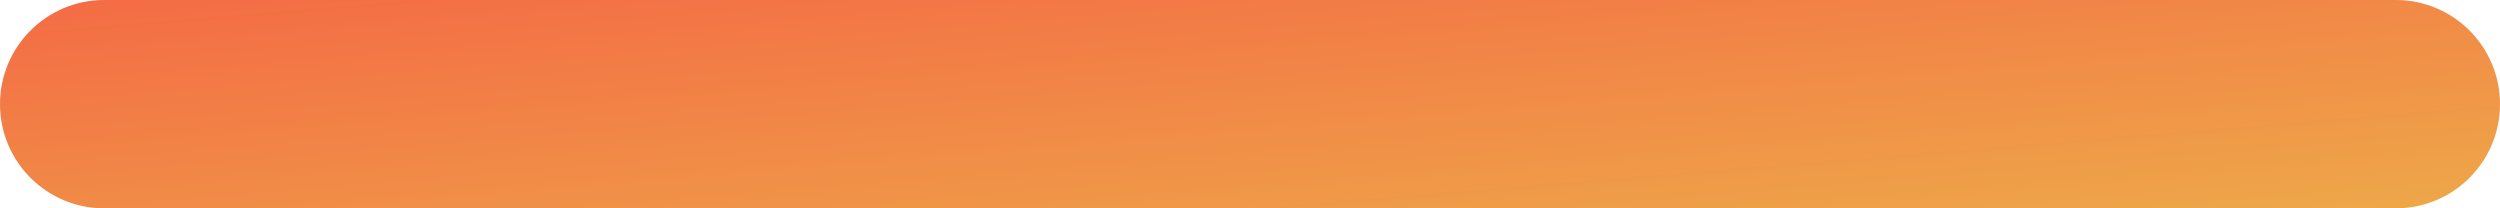 <?xml version="1.0" encoding="UTF-8"?> <svg xmlns="http://www.w3.org/2000/svg" width="60" height="5" viewBox="0 0 60 5" fill="none"> <path d="M0 2.5C0 1.119 1.119 0 2.5 0H57.5C58.881 0 60 1.119 60 2.5V2.5C60 3.881 58.881 5 57.5 5H2.5C1.119 5 0 3.881 0 2.5V2.5Z" fill="url(#paint0_linear)"></path> <defs> <linearGradient id="paint0_linear" x1="0" y1="0" x2="0.815" y2="9.881" gradientUnits="userSpaceOnUse"> <stop stop-color="#F46B45"></stop> <stop offset="1" stop-color="#EEA849"></stop> </linearGradient> </defs> </svg> 